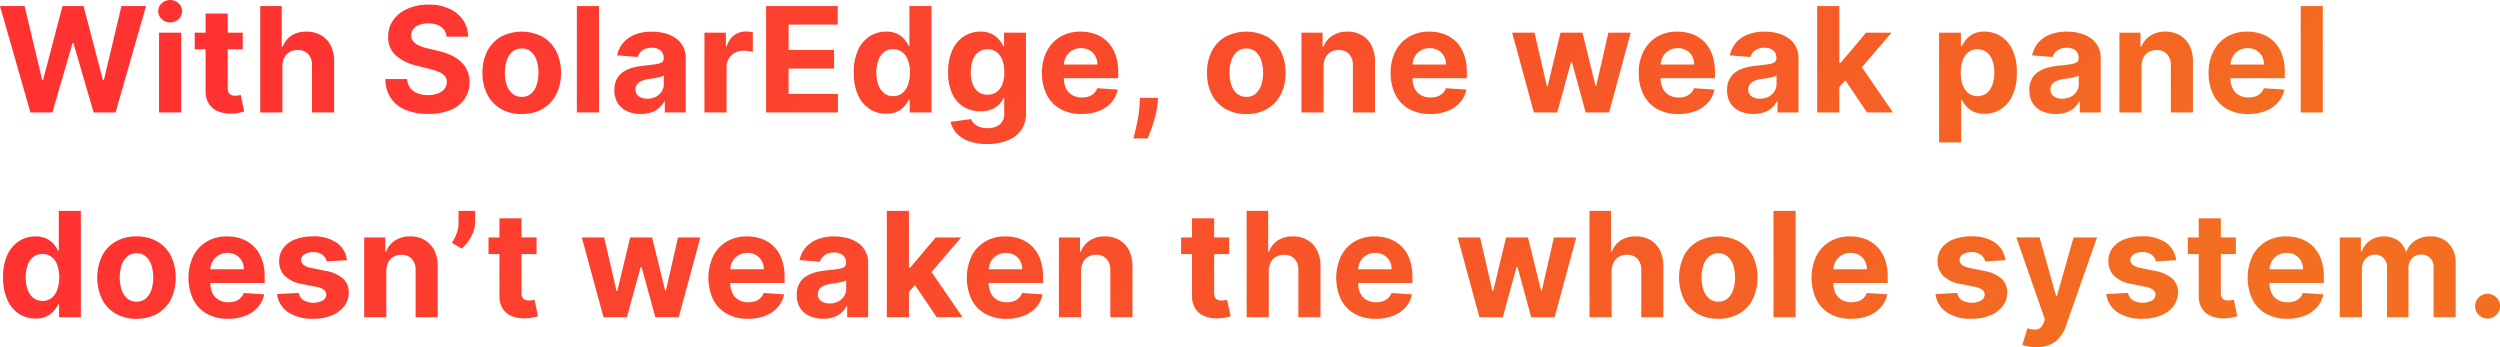 <svg xmlns="http://www.w3.org/2000/svg" xmlns:xlink="http://www.w3.org/1999/xlink" width="341.846" height="47.467" viewBox="0 0 341.846 47.467">
  <defs>
    <linearGradient id="linear-gradient" x1="0.026" y1="0.566" x2="0.876" y2="0.705" gradientUnits="objectBoundingBox">
      <stop offset="0" stop-color="#ff3232"/>
      <stop offset="1" stop-color="#f36e21"/>
    </linearGradient>
  </defs>
  <path id="Text" d="M4.538,19,.376,4.455H3.736L6.143,14.561h.121L8.92,4.455H11.8l2.649,10.128h.128L16.982,4.455h3.359L16.179,19h-3l-2.77-9.51H10.3L7.536,19Zm17.586,0V8.091H25.15V19Zm1.52-12.315a1.624,1.624,0,0,1-1.154-.451,1.455,1.455,0,0,1,0-2.159,1.7,1.7,0,0,1,2.308,0,1.455,1.455,0,0,1,0,2.159A1.624,1.624,0,0,1,23.645,6.685Zm9.923,1.406v2.273H27V8.091ZM28.489,5.477h3.026v10.17a1.357,1.357,0,0,0,.128.65.7.7,0,0,0,.359.323,1.437,1.437,0,0,0,.536.092,2.359,2.359,0,0,0,.426-.039l.327-.06.476,2.251q-.227.071-.639.167a5.342,5.342,0,0,1-1,.117,4.573,4.573,0,0,1-1.914-.291,2.674,2.674,0,0,1-1.275-1.037,3.17,3.17,0,0,1-.447-1.776Zm10.5,7.216V19H35.962V4.455H38.9v5.561h.128A3.107,3.107,0,0,1,40.224,8.5a3.642,3.642,0,0,1,2.067-.55,3.878,3.878,0,0,1,1.985.494A3.376,3.376,0,0,1,45.6,9.856a4.7,4.7,0,0,1,.465,2.2V19H43.036V12.594a2.211,2.211,0,0,0-.508-1.57,1.854,1.854,0,0,0-1.438-.561,2.2,2.2,0,0,0-1.09.263,1.839,1.839,0,0,0-.739.763A2.589,2.589,0,0,0,38.988,12.693ZM61.433,8.638A1.8,1.8,0,0,0,60.7,7.3a2.9,2.9,0,0,0-1.754-.476,3.4,3.4,0,0,0-1.271.21,1.788,1.788,0,0,0-.792.579,1.373,1.373,0,0,0-.273.838,1.18,1.18,0,0,0,.167.682,1.629,1.629,0,0,0,.5.5,3.576,3.576,0,0,0,.739.362,7.219,7.219,0,0,0,.895.259l1.307.313a9.218,9.218,0,0,1,1.747.568,5.307,5.307,0,0,1,1.378.874,3.673,3.673,0,0,1,.906,1.222,3.9,3.9,0,0,1,.33,1.612,4.02,4.02,0,0,1-.678,2.312,4.321,4.321,0,0,1-1.932,1.513,7.739,7.739,0,0,1-3.036.536,7.974,7.974,0,0,1-3.065-.54,4.46,4.46,0,0,1-2.031-1.6,4.742,4.742,0,0,1-.763-2.631H56.05a2.2,2.2,0,0,0,.423,1.218,2.266,2.266,0,0,0,1,.732,3.9,3.9,0,0,0,1.424.245,3.711,3.711,0,0,0,1.36-.227,2.081,2.081,0,0,0,.9-.632,1.46,1.46,0,0,0,.32-.93,1.218,1.218,0,0,0-.288-.824,2.246,2.246,0,0,0-.838-.568A8.657,8.657,0,0,0,59,13.02l-1.584-.4a6.641,6.641,0,0,1-2.9-1.4,3.246,3.246,0,0,1-1.058-2.564,3.8,3.8,0,0,1,.707-2.308A4.717,4.717,0,0,1,56.128,4.81a6.944,6.944,0,0,1,2.841-.554,6.746,6.746,0,0,1,2.83.554,4.475,4.475,0,0,1,1.886,1.541,4.078,4.078,0,0,1,.7,2.287ZM71.711,19.213a5.547,5.547,0,0,1-2.859-.707A4.776,4.776,0,0,1,67,16.532a6.339,6.339,0,0,1-.653-2.944A6.372,6.372,0,0,1,67,10.63a4.776,4.776,0,0,1,1.857-1.974,6.135,6.135,0,0,1,5.717,0,4.776,4.776,0,0,1,1.857,1.974,6.372,6.372,0,0,1,.653,2.958,6.339,6.339,0,0,1-.653,2.944,4.776,4.776,0,0,1-1.857,1.974A5.547,5.547,0,0,1,71.711,19.213Zm.014-2.344a1.871,1.871,0,0,0,1.257-.43,2.643,2.643,0,0,0,.763-1.175,5.155,5.155,0,0,0,.259-1.7,5.155,5.155,0,0,0-.259-1.7,2.668,2.668,0,0,0-.763-1.179,1.861,1.861,0,0,0-1.257-.433,1.913,1.913,0,0,0-1.275.433,2.625,2.625,0,0,0-.774,1.179,5.155,5.155,0,0,0-.259,1.7,5.155,5.155,0,0,0,.259,1.7,2.6,2.6,0,0,0,.774,1.175A1.923,1.923,0,0,0,71.726,16.869ZM82.281,4.455V19H79.255V4.455Zm5.726,14.751a4.508,4.508,0,0,1-1.861-.366,2.941,2.941,0,0,1-1.289-1.087,3.219,3.219,0,0,1-.472-1.8,3.18,3.18,0,0,1,.334-1.527,2.7,2.7,0,0,1,.909-.994,4.4,4.4,0,0,1,1.31-.568,9.867,9.867,0,0,1,1.545-.27q.952-.1,1.534-.188a2.143,2.143,0,0,0,.845-.266.593.593,0,0,0,.263-.526v-.043a1.313,1.313,0,0,0-.423-1.044,1.762,1.762,0,0,0-1.2-.369,2.132,2.132,0,0,0-1.3.359,1.683,1.683,0,0,0-.639.9l-2.8-.227a3.827,3.827,0,0,1,.838-1.722,4.065,4.065,0,0,1,1.616-1.122,6.187,6.187,0,0,1,2.3-.394,7.022,7.022,0,0,1,1.744.213,4.6,4.6,0,0,1,1.484.661,3.231,3.231,0,0,1,1.026,1.147,3.483,3.483,0,0,1,.376,1.673V19H91.28V17.487H91.2a3.034,3.034,0,0,1-.7.9,3.171,3.171,0,0,1-1.058.6A4.309,4.309,0,0,1,88.006,19.206Zm.866-2.088a2.516,2.516,0,0,0,1.179-.266,2.062,2.062,0,0,0,.8-.721,1.868,1.868,0,0,0,.291-1.03V13.943a1.547,1.547,0,0,1-.387.167q-.245.075-.55.135t-.611.107l-.554.082a3.743,3.743,0,0,0-.93.249,1.5,1.5,0,0,0-.618.458,1.14,1.14,0,0,0-.22.714,1.085,1.085,0,0,0,.451.941A1.921,1.921,0,0,0,88.873,17.118ZM96.7,19V8.091h2.933v1.9h.114a2.835,2.835,0,0,1,1-1.538,2.644,2.644,0,0,1,1.619-.522,4.577,4.577,0,0,1,.49.028,3.451,3.451,0,0,1,.462.078v2.685a3.953,3.953,0,0,0-.589-.114,5.3,5.3,0,0,0-.689-.05,2.424,2.424,0,0,0-1.19.288,2.137,2.137,0,0,0-.824.8,2.275,2.275,0,0,0-.3,1.179V19Zm8.432,0V4.455h9.8V6.99h-6.726v3.466h6.222v2.536h-6.222v3.473h6.754V19Zm16.414.178a4.084,4.084,0,0,1-2.248-.643,4.376,4.376,0,0,1-1.591-1.9,7.245,7.245,0,0,1-.586-3.079,7.143,7.143,0,0,1,.6-3.121,4.349,4.349,0,0,1,1.609-1.868,4.112,4.112,0,0,1,2.205-.621,3.389,3.389,0,0,1,1.531.309,3.047,3.047,0,0,1,.994.767,4.011,4.011,0,0,1,.579.9h.092V4.455h3.018V19h-2.983V17.253h-.128a3.888,3.888,0,0,1-.6.9,3.024,3.024,0,0,1-1,.735A3.471,3.471,0,0,1,121.547,19.178Zm.959-2.408a1.937,1.937,0,0,0,1.239-.4,2.533,2.533,0,0,0,.781-1.126,4.8,4.8,0,0,0,.273-1.7,4.8,4.8,0,0,0-.27-1.69,2.426,2.426,0,0,0-.781-1.108,1.987,1.987,0,0,0-1.243-.391,1.962,1.962,0,0,0-1.257.4,2.476,2.476,0,0,0-.774,1.122,4.82,4.82,0,0,0-.263,1.662,4.875,4.875,0,0,0,.266,1.68,2.533,2.533,0,0,0,.774,1.136A1.936,1.936,0,0,0,122.505,16.77Zm12.842,6.548a7.047,7.047,0,0,1-2.518-.4,4.211,4.211,0,0,1-1.665-1.09,3.341,3.341,0,0,1-.8-1.548l2.8-.376a1.832,1.832,0,0,0,.4.611,2,2,0,0,0,.735.458,3.163,3.163,0,0,0,1.119.174,2.652,2.652,0,0,0,1.63-.479,1.869,1.869,0,0,0,.643-1.6v-2h-.128a2.875,2.875,0,0,1-.6.859,3.006,3.006,0,0,1-1.023.661,3.931,3.931,0,0,1-1.491.256,4.437,4.437,0,0,1-2.234-.572,4.018,4.018,0,0,1-1.6-1.754,6.66,6.66,0,0,1-.593-2.994,7.064,7.064,0,0,1,.6-3.1,4.329,4.329,0,0,1,1.609-1.861,4.13,4.13,0,0,1,2.205-.618,3.412,3.412,0,0,1,1.534.309,3.037,3.037,0,0,1,1,.767,4.235,4.235,0,0,1,.586.9h.114V8.091h3V19.107a3.855,3.855,0,0,1-.682,2.33,4.127,4.127,0,0,1-1.886,1.41A7.536,7.536,0,0,1,135.347,23.318Zm.064-6.747a2.064,2.064,0,0,0,1.239-.366,2.307,2.307,0,0,0,.781-1.051,4.435,4.435,0,0,0,.273-1.644,4.661,4.661,0,0,0-.27-1.665,2.43,2.43,0,0,0-.781-1.1,2.171,2.171,0,0,0-2.5.011,2.454,2.454,0,0,0-.774,1.112,4.714,4.714,0,0,0-.263,1.641,4.5,4.5,0,0,0,.266,1.63,2.309,2.309,0,0,0,.774,1.058A2.06,2.06,0,0,0,135.411,16.571Zm12.856,2.642a5.784,5.784,0,0,1-2.894-.685,4.636,4.636,0,0,1-1.864-1.946,6.41,6.41,0,0,1-.653-2.987,6.377,6.377,0,0,1,.653-2.955,4.823,4.823,0,0,1,1.843-1.982,5.349,5.349,0,0,1,2.795-.71,5.774,5.774,0,0,1,2.013.344,4.538,4.538,0,0,1,1.634,1.033,4.707,4.707,0,0,1,1.09,1.729,6.908,6.908,0,0,1,.391,2.433v.831h-9.212V12.445h6.364a2.318,2.318,0,0,0-.284-1.158,2.067,2.067,0,0,0-.785-.792,2.29,2.29,0,0,0-1.161-.288,2.329,2.329,0,0,0-1.218.316,2.267,2.267,0,0,0-.827.845,2.407,2.407,0,0,0-.305,1.175v1.783a3.034,3.034,0,0,0,.3,1.4,2.161,2.161,0,0,0,.856.909,2.585,2.585,0,0,0,1.314.32,2.861,2.861,0,0,0,.923-.142,1.916,1.916,0,0,0,.717-.426,1.853,1.853,0,0,0,.455-.7l2.8.185a3.814,3.814,0,0,1-.87,1.758,4.371,4.371,0,0,1-1.69,1.165A6.353,6.353,0,0,1,148.268,19.213Zm10.47-2.2-.078.781a11.029,11.029,0,0,1-.352,1.871q-.259.934-.54,1.694t-.451,1.193h-1.96q.107-.419.291-1.168T156,19.7a14.7,14.7,0,0,0,.206-1.9l.036-.8Zm12.055,2.2a5.547,5.547,0,0,1-2.859-.707,4.776,4.776,0,0,1-1.857-1.974,6.339,6.339,0,0,1-.653-2.944,6.372,6.372,0,0,1,.653-2.958,4.776,4.776,0,0,1,1.857-1.974,6.135,6.135,0,0,1,5.717,0,4.776,4.776,0,0,1,1.857,1.974,6.372,6.372,0,0,1,.653,2.958,6.339,6.339,0,0,1-.653,2.944,4.776,4.776,0,0,1-1.857,1.974A5.547,5.547,0,0,1,170.792,19.213Zm.014-2.344a1.871,1.871,0,0,0,1.257-.43,2.643,2.643,0,0,0,.764-1.175,5.156,5.156,0,0,0,.259-1.7,5.156,5.156,0,0,0-.259-1.7,2.669,2.669,0,0,0-.764-1.179,1.861,1.861,0,0,0-1.257-.433,1.913,1.913,0,0,0-1.275.433,2.625,2.625,0,0,0-.774,1.179,5.155,5.155,0,0,0-.259,1.7,5.155,5.155,0,0,0,.259,1.7,2.6,2.6,0,0,0,.774,1.175A1.923,1.923,0,0,0,170.807,16.869Zm10.555-4.176V19h-3.026V8.091h2.884v1.925h.128a3.062,3.062,0,0,1,1.214-1.509,3.693,3.693,0,0,1,2.067-.558,3.837,3.837,0,0,1,1.982.5,3.384,3.384,0,0,1,1.314,1.417,4.772,4.772,0,0,1,.469,2.191V19h-3.026V12.594a2.2,2.2,0,0,0-.511-1.566,1.842,1.842,0,0,0-1.428-.565,2.15,2.15,0,0,0-1.076.263,1.807,1.807,0,0,0-.724.763A2.649,2.649,0,0,0,181.362,12.693Zm14.582,6.52a5.784,5.784,0,0,1-2.894-.685,4.636,4.636,0,0,1-1.864-1.946,6.41,6.41,0,0,1-.653-2.987,6.377,6.377,0,0,1,.653-2.955,4.823,4.823,0,0,1,1.843-1.982,5.349,5.349,0,0,1,2.795-.71,5.774,5.774,0,0,1,2.013.344,4.538,4.538,0,0,1,1.634,1.033,4.707,4.707,0,0,1,1.09,1.729,6.908,6.908,0,0,1,.391,2.433v.831h-9.212V12.445H198.1a2.318,2.318,0,0,0-.284-1.158,2.067,2.067,0,0,0-.785-.792,2.29,2.29,0,0,0-1.161-.288,2.329,2.329,0,0,0-1.218.316,2.267,2.267,0,0,0-.827.845,2.407,2.407,0,0,0-.305,1.175v1.783a3.034,3.034,0,0,0,.3,1.4,2.161,2.161,0,0,0,.856.909,2.585,2.585,0,0,0,1.314.32,2.861,2.861,0,0,0,.923-.142,1.916,1.916,0,0,0,.717-.426,1.853,1.853,0,0,0,.455-.7l2.8.185a3.814,3.814,0,0,1-.87,1.758,4.371,4.371,0,0,1-1.69,1.165A6.352,6.352,0,0,1,195.944,19.213ZM210.115,19,207.146,8.091h3.061l1.69,7.33h.1l1.761-7.33h3l1.79,7.287h.092l1.662-7.287h3.054L220.4,19h-3.2l-1.875-6.861h-.135L213.311,19Zm19.753.213a5.784,5.784,0,0,1-2.894-.685,4.636,4.636,0,0,1-1.864-1.946,6.41,6.41,0,0,1-.653-2.987,6.377,6.377,0,0,1,.653-2.955,4.823,4.823,0,0,1,1.843-1.982,5.349,5.349,0,0,1,2.795-.71,5.774,5.774,0,0,1,2.013.344,4.538,4.538,0,0,1,1.634,1.033,4.707,4.707,0,0,1,1.09,1.729,6.908,6.908,0,0,1,.391,2.433v.831h-9.212V12.445h6.364a2.318,2.318,0,0,0-.284-1.158,2.067,2.067,0,0,0-.785-.792,2.29,2.29,0,0,0-1.161-.288,2.329,2.329,0,0,0-1.218.316,2.267,2.267,0,0,0-.827.845,2.407,2.407,0,0,0-.305,1.175v1.783a3.034,3.034,0,0,0,.3,1.4,2.161,2.161,0,0,0,.856.909,2.585,2.585,0,0,0,1.314.32,2.861,2.861,0,0,0,.923-.142,1.916,1.916,0,0,0,.717-.426,1.853,1.853,0,0,0,.455-.7l2.8.185a3.814,3.814,0,0,1-.87,1.758,4.371,4.371,0,0,1-1.69,1.165A6.352,6.352,0,0,1,229.868,19.213Zm10.292-.007a4.508,4.508,0,0,1-1.861-.366,2.941,2.941,0,0,1-1.289-1.087,3.219,3.219,0,0,1-.472-1.8,3.18,3.18,0,0,1,.334-1.527,2.7,2.7,0,0,1,.909-.994,4.4,4.4,0,0,1,1.31-.568,9.867,9.867,0,0,1,1.545-.27q.952-.1,1.534-.188a2.143,2.143,0,0,0,.845-.266.593.593,0,0,0,.263-.526v-.043a1.313,1.313,0,0,0-.423-1.044,1.762,1.762,0,0,0-1.2-.369,2.132,2.132,0,0,0-1.3.359,1.683,1.683,0,0,0-.639.9l-2.8-.227a3.827,3.827,0,0,1,.838-1.722,4.065,4.065,0,0,1,1.616-1.122,6.187,6.187,0,0,1,2.3-.394,7.022,7.022,0,0,1,1.744.213,4.6,4.6,0,0,1,1.484.661,3.232,3.232,0,0,1,1.026,1.147,3.484,3.484,0,0,1,.376,1.673V19h-2.869V17.487h-.085a3.034,3.034,0,0,1-.7.9,3.171,3.171,0,0,1-1.058.6A4.309,4.309,0,0,1,240.16,19.206Zm.866-2.088a2.516,2.516,0,0,0,1.179-.266,2.062,2.062,0,0,0,.8-.721,1.868,1.868,0,0,0,.291-1.03V13.943a1.547,1.547,0,0,1-.387.167q-.245.075-.55.135t-.611.107l-.554.082a3.743,3.743,0,0,0-.93.249,1.5,1.5,0,0,0-.618.458,1.14,1.14,0,0,0-.22.714,1.085,1.085,0,0,0,.451.941A1.921,1.921,0,0,0,241.026,17.118ZM251.6,15.861l.007-3.629h.44l3.494-4.141h3.473l-4.695,5.483H253.6ZM248.854,19V4.455h3.026V19Zm6.818,0-3.21-4.751,2.017-2.138L259.216,19Zm9.853,4.091v-15h2.983V9.923h.135a4.01,4.01,0,0,1,.579-.9,3.047,3.047,0,0,1,.994-.767,3.389,3.389,0,0,1,1.531-.309,4.118,4.118,0,0,1,2.2.621,4.341,4.341,0,0,1,1.612,1.868,7.143,7.143,0,0,1,.6,3.121,7.245,7.245,0,0,1-.586,3.079,4.376,4.376,0,0,1-1.591,1.9,4.084,4.084,0,0,1-2.248.643,3.471,3.471,0,0,1-1.5-.291,3.064,3.064,0,0,1-1-.735,3.654,3.654,0,0,1-.6-.9h-.092v5.838Zm2.962-9.545a4.855,4.855,0,0,0,.27,1.7,2.5,2.5,0,0,0,.781,1.126,2.121,2.121,0,0,0,2.493-.007,2.52,2.52,0,0,0,.778-1.136,4.875,4.875,0,0,0,.266-1.68,4.82,4.82,0,0,0-.263-1.662,2.476,2.476,0,0,0-.774-1.122,1.962,1.962,0,0,0-1.257-.4,1.983,1.983,0,0,0-1.246.391,2.438,2.438,0,0,0-.778,1.108A4.8,4.8,0,0,0,268.487,13.545Zm13,5.661a4.508,4.508,0,0,1-1.861-.366,2.941,2.941,0,0,1-1.289-1.087,3.219,3.219,0,0,1-.472-1.8,3.18,3.18,0,0,1,.334-1.527,2.7,2.7,0,0,1,.909-.994,4.4,4.4,0,0,1,1.31-.568,9.867,9.867,0,0,1,1.545-.27q.952-.1,1.534-.188a2.143,2.143,0,0,0,.845-.266.593.593,0,0,0,.263-.526v-.043a1.313,1.313,0,0,0-.423-1.044,1.762,1.762,0,0,0-1.2-.369,2.132,2.132,0,0,0-1.3.359,1.683,1.683,0,0,0-.639.9l-2.8-.227a3.827,3.827,0,0,1,.838-1.722A4.065,4.065,0,0,1,280.7,8.343a6.187,6.187,0,0,1,2.3-.394,7.022,7.022,0,0,1,1.744.213,4.6,4.6,0,0,1,1.484.661,3.231,3.231,0,0,1,1.026,1.147,3.483,3.483,0,0,1,.376,1.673V19H284.76V17.487h-.085a3.034,3.034,0,0,1-.7.9,3.171,3.171,0,0,1-1.058.6A4.309,4.309,0,0,1,281.486,19.206Zm.866-2.088a2.516,2.516,0,0,0,1.179-.266,2.062,2.062,0,0,0,.8-.721,1.868,1.868,0,0,0,.291-1.03V13.943a1.547,1.547,0,0,1-.387.167q-.245.075-.55.135t-.611.107l-.554.082a3.743,3.743,0,0,0-.93.249,1.5,1.5,0,0,0-.618.458,1.14,1.14,0,0,0-.22.714,1.085,1.085,0,0,0,.451.941A1.921,1.921,0,0,0,282.352,17.118Zm10.853-4.425V19H290.18V8.091h2.884v1.925h.128a3.062,3.062,0,0,1,1.214-1.509,3.693,3.693,0,0,1,2.067-.558,3.837,3.837,0,0,1,1.982.5,3.384,3.384,0,0,1,1.314,1.417,4.772,4.772,0,0,1,.469,2.191V19h-3.026V12.594a2.2,2.2,0,0,0-.511-1.566,1.842,1.842,0,0,0-1.428-.565,2.15,2.15,0,0,0-1.076.263,1.807,1.807,0,0,0-.724.763A2.649,2.649,0,0,0,293.205,12.693Zm14.582,6.52a5.784,5.784,0,0,1-2.894-.685,4.636,4.636,0,0,1-1.864-1.946,6.411,6.411,0,0,1-.653-2.987,6.378,6.378,0,0,1,.653-2.955,4.823,4.823,0,0,1,1.843-1.982,5.349,5.349,0,0,1,2.795-.71,5.774,5.774,0,0,1,2.014.344,4.539,4.539,0,0,1,1.634,1.033,4.707,4.707,0,0,1,1.09,1.729,6.908,6.908,0,0,1,.391,2.433v.831h-9.212V12.445h6.364a2.318,2.318,0,0,0-.284-1.158,2.067,2.067,0,0,0-.785-.792,2.29,2.29,0,0,0-1.161-.288,2.329,2.329,0,0,0-1.218.316,2.267,2.267,0,0,0-.827.845,2.407,2.407,0,0,0-.305,1.175v1.783a3.034,3.034,0,0,0,.3,1.4,2.161,2.161,0,0,0,.856.909,2.585,2.585,0,0,0,1.314.32,2.861,2.861,0,0,0,.923-.142,1.916,1.916,0,0,0,.717-.426,1.853,1.853,0,0,0,.455-.7l2.8.185a3.815,3.815,0,0,1-.87,1.758,4.371,4.371,0,0,1-1.69,1.165A6.353,6.353,0,0,1,307.788,19.213ZM317.995,4.455V19h-3.026V4.455ZM5.227,47.178a4.084,4.084,0,0,1-2.248-.643,4.376,4.376,0,0,1-1.591-1.9A7.245,7.245,0,0,1,.8,41.56a7.143,7.143,0,0,1,.6-3.121A4.349,4.349,0,0,1,3.015,36.57a4.112,4.112,0,0,1,2.205-.621,3.389,3.389,0,0,1,1.531.309,3.047,3.047,0,0,1,.994.767,4.011,4.011,0,0,1,.579.9h.092V32.455h3.018V47H8.452V45.253H8.324a3.888,3.888,0,0,1-.6.9,3.024,3.024,0,0,1-1,.735A3.471,3.471,0,0,1,5.227,47.178Zm.959-2.408a1.937,1.937,0,0,0,1.239-.4,2.533,2.533,0,0,0,.781-1.126,5.417,5.417,0,0,0,0-3.388,2.426,2.426,0,0,0-.781-1.108,1.987,1.987,0,0,0-1.243-.391,1.962,1.962,0,0,0-1.257.4,2.476,2.476,0,0,0-.774,1.122,4.82,4.82,0,0,0-.263,1.662,4.875,4.875,0,0,0,.266,1.68,2.533,2.533,0,0,0,.774,1.136A1.936,1.936,0,0,0,6.186,44.77Zm12.856,2.443a5.547,5.547,0,0,1-2.859-.707,4.776,4.776,0,0,1-1.857-1.974,6.99,6.99,0,0,1,0-5.9,4.776,4.776,0,0,1,1.857-1.974,5.547,5.547,0,0,1,2.859-.707,5.547,5.547,0,0,1,2.859.707,4.776,4.776,0,0,1,1.857,1.974,6.99,6.99,0,0,1,0,5.9A4.776,4.776,0,0,1,21.9,46.506,5.547,5.547,0,0,1,19.042,47.213Zm.014-2.344a1.871,1.871,0,0,0,1.257-.43,2.643,2.643,0,0,0,.763-1.175,5.687,5.687,0,0,0,0-3.395,2.668,2.668,0,0,0-.763-1.179,1.861,1.861,0,0,0-1.257-.433,1.913,1.913,0,0,0-1.275.433,2.625,2.625,0,0,0-.774,1.179,5.687,5.687,0,0,0,0,3.395,2.6,2.6,0,0,0,.774,1.175A1.923,1.923,0,0,0,19.057,44.869Zm12.5,2.344a5.784,5.784,0,0,1-2.894-.685A4.636,4.636,0,0,1,26.8,44.582a7.079,7.079,0,0,1,0-5.941,4.823,4.823,0,0,1,1.843-1.982,5.349,5.349,0,0,1,2.795-.71,5.774,5.774,0,0,1,2.013.344,4.538,4.538,0,0,1,1.634,1.033,4.707,4.707,0,0,1,1.09,1.729,6.908,6.908,0,0,1,.391,2.433v.831H27.353V40.445h6.364a2.318,2.318,0,0,0-.284-1.158,2.067,2.067,0,0,0-.785-.792,2.29,2.29,0,0,0-1.161-.288,2.329,2.329,0,0,0-1.218.316,2.267,2.267,0,0,0-.827.845,2.407,2.407,0,0,0-.305,1.175v1.783a3.034,3.034,0,0,0,.3,1.4,2.161,2.161,0,0,0,.856.909,2.585,2.585,0,0,0,1.314.32,2.861,2.861,0,0,0,.923-.142,1.916,1.916,0,0,0,.717-.426,1.853,1.853,0,0,0,.455-.7l2.8.185a3.815,3.815,0,0,1-.87,1.758A4.371,4.371,0,0,1,33.94,46.8,6.353,6.353,0,0,1,31.558,47.213ZM47.816,39.2l-2.77.17a1.457,1.457,0,0,0-.305-.643,1.677,1.677,0,0,0-.614-.462,2.161,2.161,0,0,0-.906-.174,2.237,2.237,0,0,0-1.186.295.889.889,0,0,0-.483.785.841.841,0,0,0,.313.661,2.48,2.48,0,0,0,1.072.433l1.974.4a4.895,4.895,0,0,1,2.372,1.051,2.474,2.474,0,0,1,.781,1.9,2.982,2.982,0,0,1-.629,1.882,4.105,4.105,0,0,1-1.719,1.261,6.525,6.525,0,0,1-2.511.451,5.87,5.87,0,0,1-3.448-.906,3.5,3.5,0,0,1-1.5-2.468l2.976-.156a1.516,1.516,0,0,0,.653,1,2.772,2.772,0,0,0,2.61.036.938.938,0,0,0,.494-.8.845.845,0,0,0-.348-.678,2.535,2.535,0,0,0-1.051-.408L41.7,42.462a4.5,4.5,0,0,1-2.376-1.108,2.742,2.742,0,0,1-.778-2.01,2.927,2.927,0,0,1,.572-1.811,3.628,3.628,0,0,1,1.612-1.172,6.606,6.606,0,0,1,2.44-.412,5.4,5.4,0,0,1,3.256.874A3.378,3.378,0,0,1,47.816,39.2ZM53.2,40.693V47H50.175V36.091h2.884v1.925h.128A3.062,3.062,0,0,1,54.4,36.506a3.693,3.693,0,0,1,2.067-.558,3.837,3.837,0,0,1,1.982.5,3.384,3.384,0,0,1,1.314,1.417,4.772,4.772,0,0,1,.469,2.191V47H57.206V40.594a2.2,2.2,0,0,0-.511-1.566,1.842,1.842,0,0,0-1.428-.565,2.15,2.15,0,0,0-1.076.263,1.807,1.807,0,0,0-.724.763A2.649,2.649,0,0,0,53.2,40.693Zm12.146-8.239v1.534a3.806,3.806,0,0,1-.252,1.332,5.685,5.685,0,0,1-.671,1.278,5.259,5.259,0,0,1-.916,1.019l-1.335-.788a7.626,7.626,0,0,0,.629-1.243A4.235,4.235,0,0,0,63.074,34V32.455Zm8.4,3.636v2.273h-6.57V36.091Zm-5.078-2.614H71.69v10.17a1.357,1.357,0,0,0,.128.65.7.7,0,0,0,.359.323,1.437,1.437,0,0,0,.536.092,2.358,2.358,0,0,0,.426-.039l.327-.06.476,2.251q-.227.071-.639.167a5.342,5.342,0,0,1-1,.117,4.573,4.573,0,0,1-1.914-.291,2.674,2.674,0,0,1-1.275-1.037,3.17,3.17,0,0,1-.447-1.776ZM82.9,47,79.931,36.091h3.061l1.69,7.33h.1l1.761-7.33h3l1.79,7.287h.092l1.662-7.287h3.054L93.184,47h-3.2l-1.875-6.861h-.135L86.1,47Zm19.753.213a5.784,5.784,0,0,1-2.894-.685,4.636,4.636,0,0,1-1.864-1.946,7.079,7.079,0,0,1,0-5.941,4.823,4.823,0,0,1,1.843-1.982,5.349,5.349,0,0,1,2.795-.71,5.774,5.774,0,0,1,2.013.344,4.538,4.538,0,0,1,1.634,1.033,4.707,4.707,0,0,1,1.09,1.729,6.908,6.908,0,0,1,.391,2.433v.831H98.448V40.445h6.364a2.318,2.318,0,0,0-.284-1.158,2.067,2.067,0,0,0-.785-.792,2.29,2.29,0,0,0-1.161-.288,2.329,2.329,0,0,0-1.218.316,2.267,2.267,0,0,0-.827.845,2.407,2.407,0,0,0-.305,1.175v1.783a3.034,3.034,0,0,0,.3,1.4,2.161,2.161,0,0,0,.856.909,2.585,2.585,0,0,0,1.314.32,2.861,2.861,0,0,0,.923-.142,1.916,1.916,0,0,0,.717-.426,1.853,1.853,0,0,0,.455-.7l2.8.185a3.815,3.815,0,0,1-.87,1.758,4.371,4.371,0,0,1-1.69,1.165A6.353,6.353,0,0,1,102.652,47.213Zm10.292-.007a4.508,4.508,0,0,1-1.861-.366,2.941,2.941,0,0,1-1.289-1.087,3.219,3.219,0,0,1-.472-1.8,3.18,3.18,0,0,1,.334-1.527,2.7,2.7,0,0,1,.909-.994,4.4,4.4,0,0,1,1.31-.568,9.867,9.867,0,0,1,1.545-.27q.952-.1,1.534-.188a2.143,2.143,0,0,0,.845-.266.593.593,0,0,0,.263-.526v-.043a1.313,1.313,0,0,0-.423-1.044,1.762,1.762,0,0,0-1.2-.369,2.132,2.132,0,0,0-1.3.359,1.683,1.683,0,0,0-.639.9l-2.8-.227a3.827,3.827,0,0,1,.838-1.722,4.065,4.065,0,0,1,1.616-1.122,6.187,6.187,0,0,1,2.3-.394,7.022,7.022,0,0,1,1.744.213,4.6,4.6,0,0,1,1.484.661,3.231,3.231,0,0,1,1.026,1.147,3.483,3.483,0,0,1,.376,1.673V47h-2.869V45.487h-.085a3.034,3.034,0,0,1-.7.9,3.171,3.171,0,0,1-1.058.6A4.309,4.309,0,0,1,112.945,47.206Zm.866-2.088a2.516,2.516,0,0,0,1.179-.266,2.062,2.062,0,0,0,.8-.721,1.868,1.868,0,0,0,.291-1.03V41.943a1.547,1.547,0,0,1-.387.167q-.245.075-.55.135t-.611.107l-.554.082a3.743,3.743,0,0,0-.93.249,1.5,1.5,0,0,0-.618.458,1.14,1.14,0,0,0-.22.714,1.085,1.085,0,0,0,.451.941A1.921,1.921,0,0,0,113.811,45.118Zm10.569-1.257.007-3.629h.44l3.494-4.141H131.8L127.1,41.574h-.717ZM121.639,47V32.455h3.026V47Zm6.818,0-3.21-4.751,2.017-2.138L132,47Zm9.532.213a5.784,5.784,0,0,1-2.894-.685,4.636,4.636,0,0,1-1.864-1.946,7.079,7.079,0,0,1,0-5.941,4.823,4.823,0,0,1,1.843-1.982,5.349,5.349,0,0,1,2.795-.71,5.774,5.774,0,0,1,2.013.344,4.538,4.538,0,0,1,1.634,1.033,4.707,4.707,0,0,1,1.09,1.729A6.908,6.908,0,0,1,143,41.489v.831h-9.212V40.445h6.364a2.318,2.318,0,0,0-.284-1.158,2.067,2.067,0,0,0-.785-.792,2.29,2.29,0,0,0-1.161-.288,2.329,2.329,0,0,0-1.218.316,2.267,2.267,0,0,0-.827.845,2.407,2.407,0,0,0-.305,1.175v1.783a3.034,3.034,0,0,0,.3,1.4,2.161,2.161,0,0,0,.856.909,2.585,2.585,0,0,0,1.314.32,2.861,2.861,0,0,0,.923-.142,1.916,1.916,0,0,0,.717-.426,1.853,1.853,0,0,0,.455-.7l2.8.185a3.814,3.814,0,0,1-.87,1.758,4.371,4.371,0,0,1-1.69,1.165A6.353,6.353,0,0,1,137.989,47.213Zm10.207-6.52V47h-3.026V36.091h2.884v1.925h.128a3.062,3.062,0,0,1,1.214-1.509,3.693,3.693,0,0,1,2.067-.558,3.837,3.837,0,0,1,1.982.5,3.384,3.384,0,0,1,1.314,1.417,4.772,4.772,0,0,1,.469,2.191V47H152.2V40.594a2.2,2.2,0,0,0-.511-1.566,1.842,1.842,0,0,0-1.428-.565,2.15,2.15,0,0,0-1.076.263,1.807,1.807,0,0,0-.724.763A2.649,2.649,0,0,0,148.2,40.693Zm20.251-4.6v2.273h-6.57V36.091Zm-5.078-2.614h3.026v10.17a1.357,1.357,0,0,0,.128.65.7.7,0,0,0,.359.323,1.437,1.437,0,0,0,.536.092,2.358,2.358,0,0,0,.426-.039l.327-.06.476,2.251q-.227.071-.639.167a5.341,5.341,0,0,1-1,.117,4.573,4.573,0,0,1-1.914-.291,2.674,2.674,0,0,1-1.275-1.037,3.17,3.17,0,0,1-.447-1.776Zm10.5,7.216V47h-3.026V32.455h2.94v5.561h.128A3.107,3.107,0,0,1,175.1,36.5a3.642,3.642,0,0,1,2.067-.55,3.878,3.878,0,0,1,1.985.494,3.376,3.376,0,0,1,1.321,1.413,4.7,4.7,0,0,1,.465,2.2V47h-3.026V40.594a2.211,2.211,0,0,0-.508-1.57,1.854,1.854,0,0,0-1.438-.561,2.2,2.2,0,0,0-1.09.263,1.839,1.839,0,0,0-.739.763A2.589,2.589,0,0,0,173.868,40.693Zm14.632,6.52a5.784,5.784,0,0,1-2.894-.685,4.636,4.636,0,0,1-1.864-1.946,7.079,7.079,0,0,1,0-5.941,4.823,4.823,0,0,1,1.843-1.982,5.349,5.349,0,0,1,2.795-.71,5.774,5.774,0,0,1,2.013.344,4.538,4.538,0,0,1,1.634,1.033,4.707,4.707,0,0,1,1.09,1.729,6.908,6.908,0,0,1,.391,2.433v.831h-9.212V40.445h6.364a2.318,2.318,0,0,0-.284-1.158,2.067,2.067,0,0,0-.785-.792,2.29,2.29,0,0,0-1.161-.288,2.329,2.329,0,0,0-1.218.316,2.267,2.267,0,0,0-.827.845,2.407,2.407,0,0,0-.305,1.175v1.783a3.034,3.034,0,0,0,.3,1.4,2.161,2.161,0,0,0,.856.909,2.585,2.585,0,0,0,1.314.32,2.861,2.861,0,0,0,.923-.142,1.916,1.916,0,0,0,.717-.426,1.853,1.853,0,0,0,.455-.7l2.8.185a3.814,3.814,0,0,1-.87,1.758,4.371,4.371,0,0,1-1.69,1.165A6.352,6.352,0,0,1,188.5,47.213ZM202.671,47,199.7,36.091h3.061l1.69,7.33h.1l1.761-7.33h3l1.79,7.287h.092l1.662-7.287h3.054L212.955,47h-3.2l-1.875-6.861h-.135L205.867,47Zm18.076-6.307V47h-3.026V32.455h2.94v5.561h.128a3.107,3.107,0,0,1,1.193-1.516,3.642,3.642,0,0,1,2.067-.55,3.878,3.878,0,0,1,1.985.494,3.376,3.376,0,0,1,1.321,1.413,4.7,4.7,0,0,1,.465,2.2V47H224.8V40.594a2.211,2.211,0,0,0-.508-1.57,1.854,1.854,0,0,0-1.438-.561,2.2,2.2,0,0,0-1.09.263,1.839,1.839,0,0,0-.739.763A2.589,2.589,0,0,0,220.747,40.693Zm14.589,6.52a5.547,5.547,0,0,1-2.859-.707,4.776,4.776,0,0,1-1.857-1.974,6.99,6.99,0,0,1,0-5.9,4.776,4.776,0,0,1,1.857-1.974,6.135,6.135,0,0,1,5.717,0,4.776,4.776,0,0,1,1.857,1.974,6.99,6.99,0,0,1,0,5.9,4.776,4.776,0,0,1-1.857,1.974A5.547,5.547,0,0,1,235.336,47.213Zm.014-2.344a1.871,1.871,0,0,0,1.257-.43,2.643,2.643,0,0,0,.764-1.175,5.687,5.687,0,0,0,0-3.395,2.669,2.669,0,0,0-.764-1.179,1.861,1.861,0,0,0-1.257-.433,1.913,1.913,0,0,0-1.275.433,2.625,2.625,0,0,0-.774,1.179,5.687,5.687,0,0,0,0,3.395,2.6,2.6,0,0,0,.774,1.175A1.923,1.923,0,0,0,235.351,44.869Zm10.555-12.415V47H242.88V32.455Zm7.586,14.759a5.784,5.784,0,0,1-2.894-.685,4.636,4.636,0,0,1-1.864-1.946,7.079,7.079,0,0,1,0-5.941,4.823,4.823,0,0,1,1.843-1.982,5.349,5.349,0,0,1,2.795-.71,5.774,5.774,0,0,1,2.013.344,4.539,4.539,0,0,1,1.634,1.033,4.707,4.707,0,0,1,1.09,1.729,6.908,6.908,0,0,1,.391,2.433v.831h-9.212V40.445h6.364a2.318,2.318,0,0,0-.284-1.158,2.067,2.067,0,0,0-.785-.792,2.29,2.29,0,0,0-1.161-.288,2.329,2.329,0,0,0-1.218.316,2.267,2.267,0,0,0-.827.845,2.407,2.407,0,0,0-.305,1.175v1.783a3.034,3.034,0,0,0,.3,1.4,2.161,2.161,0,0,0,.856.909,2.585,2.585,0,0,0,1.314.32,2.861,2.861,0,0,0,.923-.142,1.916,1.916,0,0,0,.717-.426,1.853,1.853,0,0,0,.455-.7l2.8.185a3.815,3.815,0,0,1-.87,1.758,4.371,4.371,0,0,1-1.69,1.165A6.353,6.353,0,0,1,253.492,47.213Zm21.1-8.011-2.77.17a1.456,1.456,0,0,0-.305-.643,1.677,1.677,0,0,0-.614-.462,2.161,2.161,0,0,0-.906-.174,2.237,2.237,0,0,0-1.186.295.889.889,0,0,0-.483.785.841.841,0,0,0,.313.661,2.48,2.48,0,0,0,1.072.433l1.974.4a4.895,4.895,0,0,1,2.372,1.051,2.474,2.474,0,0,1,.781,1.9,2.982,2.982,0,0,1-.629,1.882,4.105,4.105,0,0,1-1.719,1.261,6.525,6.525,0,0,1-2.511.451,5.87,5.87,0,0,1-3.448-.906,3.5,3.5,0,0,1-1.5-2.468L268,43.683a1.516,1.516,0,0,0,.653,1,2.772,2.772,0,0,0,2.61.036.938.938,0,0,0,.494-.8.845.845,0,0,0-.348-.678,2.535,2.535,0,0,0-1.051-.408l-1.889-.376a4.5,4.5,0,0,1-2.376-1.108,2.742,2.742,0,0,1-.778-2.01,2.927,2.927,0,0,1,.572-1.811,3.628,3.628,0,0,1,1.612-1.172,6.606,6.606,0,0,1,2.44-.412,5.4,5.4,0,0,1,3.256.874A3.378,3.378,0,0,1,274.588,39.2Zm4.227,11.889A6.166,6.166,0,0,1,277.739,51a4.06,4.06,0,0,1-.827-.224l.682-2.259a3.741,3.741,0,0,0,.962.178,1.227,1.227,0,0,0,.746-.2,1.492,1.492,0,0,0,.515-.724l.178-.462-3.913-11.222h3.182l2.259,8.011h.114l2.28-8.011h3.2l-4.24,12.088a5.17,5.17,0,0,1-.827,1.538,3.482,3.482,0,0,1-1.317,1.016A4.644,4.644,0,0,1,278.815,51.091ZM297.943,39.2l-2.77.17a1.456,1.456,0,0,0-.305-.643,1.677,1.677,0,0,0-.614-.462,2.161,2.161,0,0,0-.906-.174,2.237,2.237,0,0,0-1.186.295.889.889,0,0,0-.483.785.841.841,0,0,0,.313.661,2.48,2.48,0,0,0,1.072.433l1.974.4a4.895,4.895,0,0,1,2.372,1.051,2.474,2.474,0,0,1,.781,1.9,2.982,2.982,0,0,1-.629,1.882,4.105,4.105,0,0,1-1.719,1.261,6.525,6.525,0,0,1-2.511.451,5.87,5.87,0,0,1-3.448-.906,3.5,3.5,0,0,1-1.5-2.468l2.976-.156a1.516,1.516,0,0,0,.653,1,2.772,2.772,0,0,0,2.61.036.938.938,0,0,0,.494-.8.845.845,0,0,0-.348-.678,2.535,2.535,0,0,0-1.051-.408l-1.889-.376a4.5,4.5,0,0,1-2.376-1.108,2.742,2.742,0,0,1-.778-2.01,2.927,2.927,0,0,1,.572-1.811,3.628,3.628,0,0,1,1.612-1.172,6.606,6.606,0,0,1,2.44-.412,5.4,5.4,0,0,1,3.256.874A3.378,3.378,0,0,1,297.943,39.2Zm8.162-3.111v2.273h-6.57V36.091Zm-5.078-2.614h3.026v10.17a1.357,1.357,0,0,0,.128.65.7.7,0,0,0,.359.323,1.437,1.437,0,0,0,.536.092,2.358,2.358,0,0,0,.426-.039l.327-.06.476,2.251q-.227.071-.639.167a5.342,5.342,0,0,1-1,.117,4.573,4.573,0,0,1-1.914-.291,2.674,2.674,0,0,1-1.275-1.037,3.17,3.17,0,0,1-.447-1.776Zm12.1,13.736a5.784,5.784,0,0,1-2.894-.685,4.636,4.636,0,0,1-1.864-1.946,7.079,7.079,0,0,1,0-5.941,4.823,4.823,0,0,1,1.843-1.982,5.349,5.349,0,0,1,2.795-.71,5.774,5.774,0,0,1,2.014.344,4.539,4.539,0,0,1,1.634,1.033,4.707,4.707,0,0,1,1.09,1.729,6.908,6.908,0,0,1,.391,2.433v.831h-9.212V40.445h6.364A2.318,2.318,0,0,0,315,39.287a2.067,2.067,0,0,0-.785-.792,2.29,2.29,0,0,0-1.161-.288,2.329,2.329,0,0,0-1.218.316,2.267,2.267,0,0,0-.827.845,2.407,2.407,0,0,0-.305,1.175v1.783a3.034,3.034,0,0,0,.3,1.4,2.161,2.161,0,0,0,.856.909,2.585,2.585,0,0,0,1.314.32,2.861,2.861,0,0,0,.923-.142,1.916,1.916,0,0,0,.717-.426,1.853,1.853,0,0,0,.455-.7l2.8.185a3.815,3.815,0,0,1-.87,1.758,4.371,4.371,0,0,1-1.69,1.165A6.353,6.353,0,0,1,313.13,47.213ZM320.311,47V36.091h2.884v1.925h.128a3.026,3.026,0,0,1,1.136-1.513,3.55,3.55,0,0,1,3.814,0,2.658,2.658,0,0,1,1.051,1.509h.114a2.915,2.915,0,0,1,1.211-1.5,3.754,3.754,0,0,1,2.077-.565,3.331,3.331,0,0,1,2.482.969,3.745,3.745,0,0,1,.955,2.745V47h-3.018V40.26a1.786,1.786,0,0,0-.483-1.364,1.693,1.693,0,0,0-1.207-.455,1.627,1.627,0,0,0-1.286.522,2,2,0,0,0-.462,1.374V47h-2.933V40.2a1.766,1.766,0,0,0-.458-1.278,1.6,1.6,0,0,0-1.2-.476,1.667,1.667,0,0,0-.906.252,1.778,1.778,0,0,0-.636.7,2.257,2.257,0,0,0-.234,1.055V47Zm20.207.185a1.71,1.71,0,0,1-1.7-1.7,1.622,1.622,0,0,1,.5-1.193,1.693,1.693,0,0,1,2.4,0,1.652,1.652,0,0,1,.273,2.049,1.825,1.825,0,0,1-.621.618A1.608,1.608,0,0,1,340.518,47.185Z" transform="translate(-0.376 -3.624)" fill="url(#linear-gradient)"/>
</svg>
